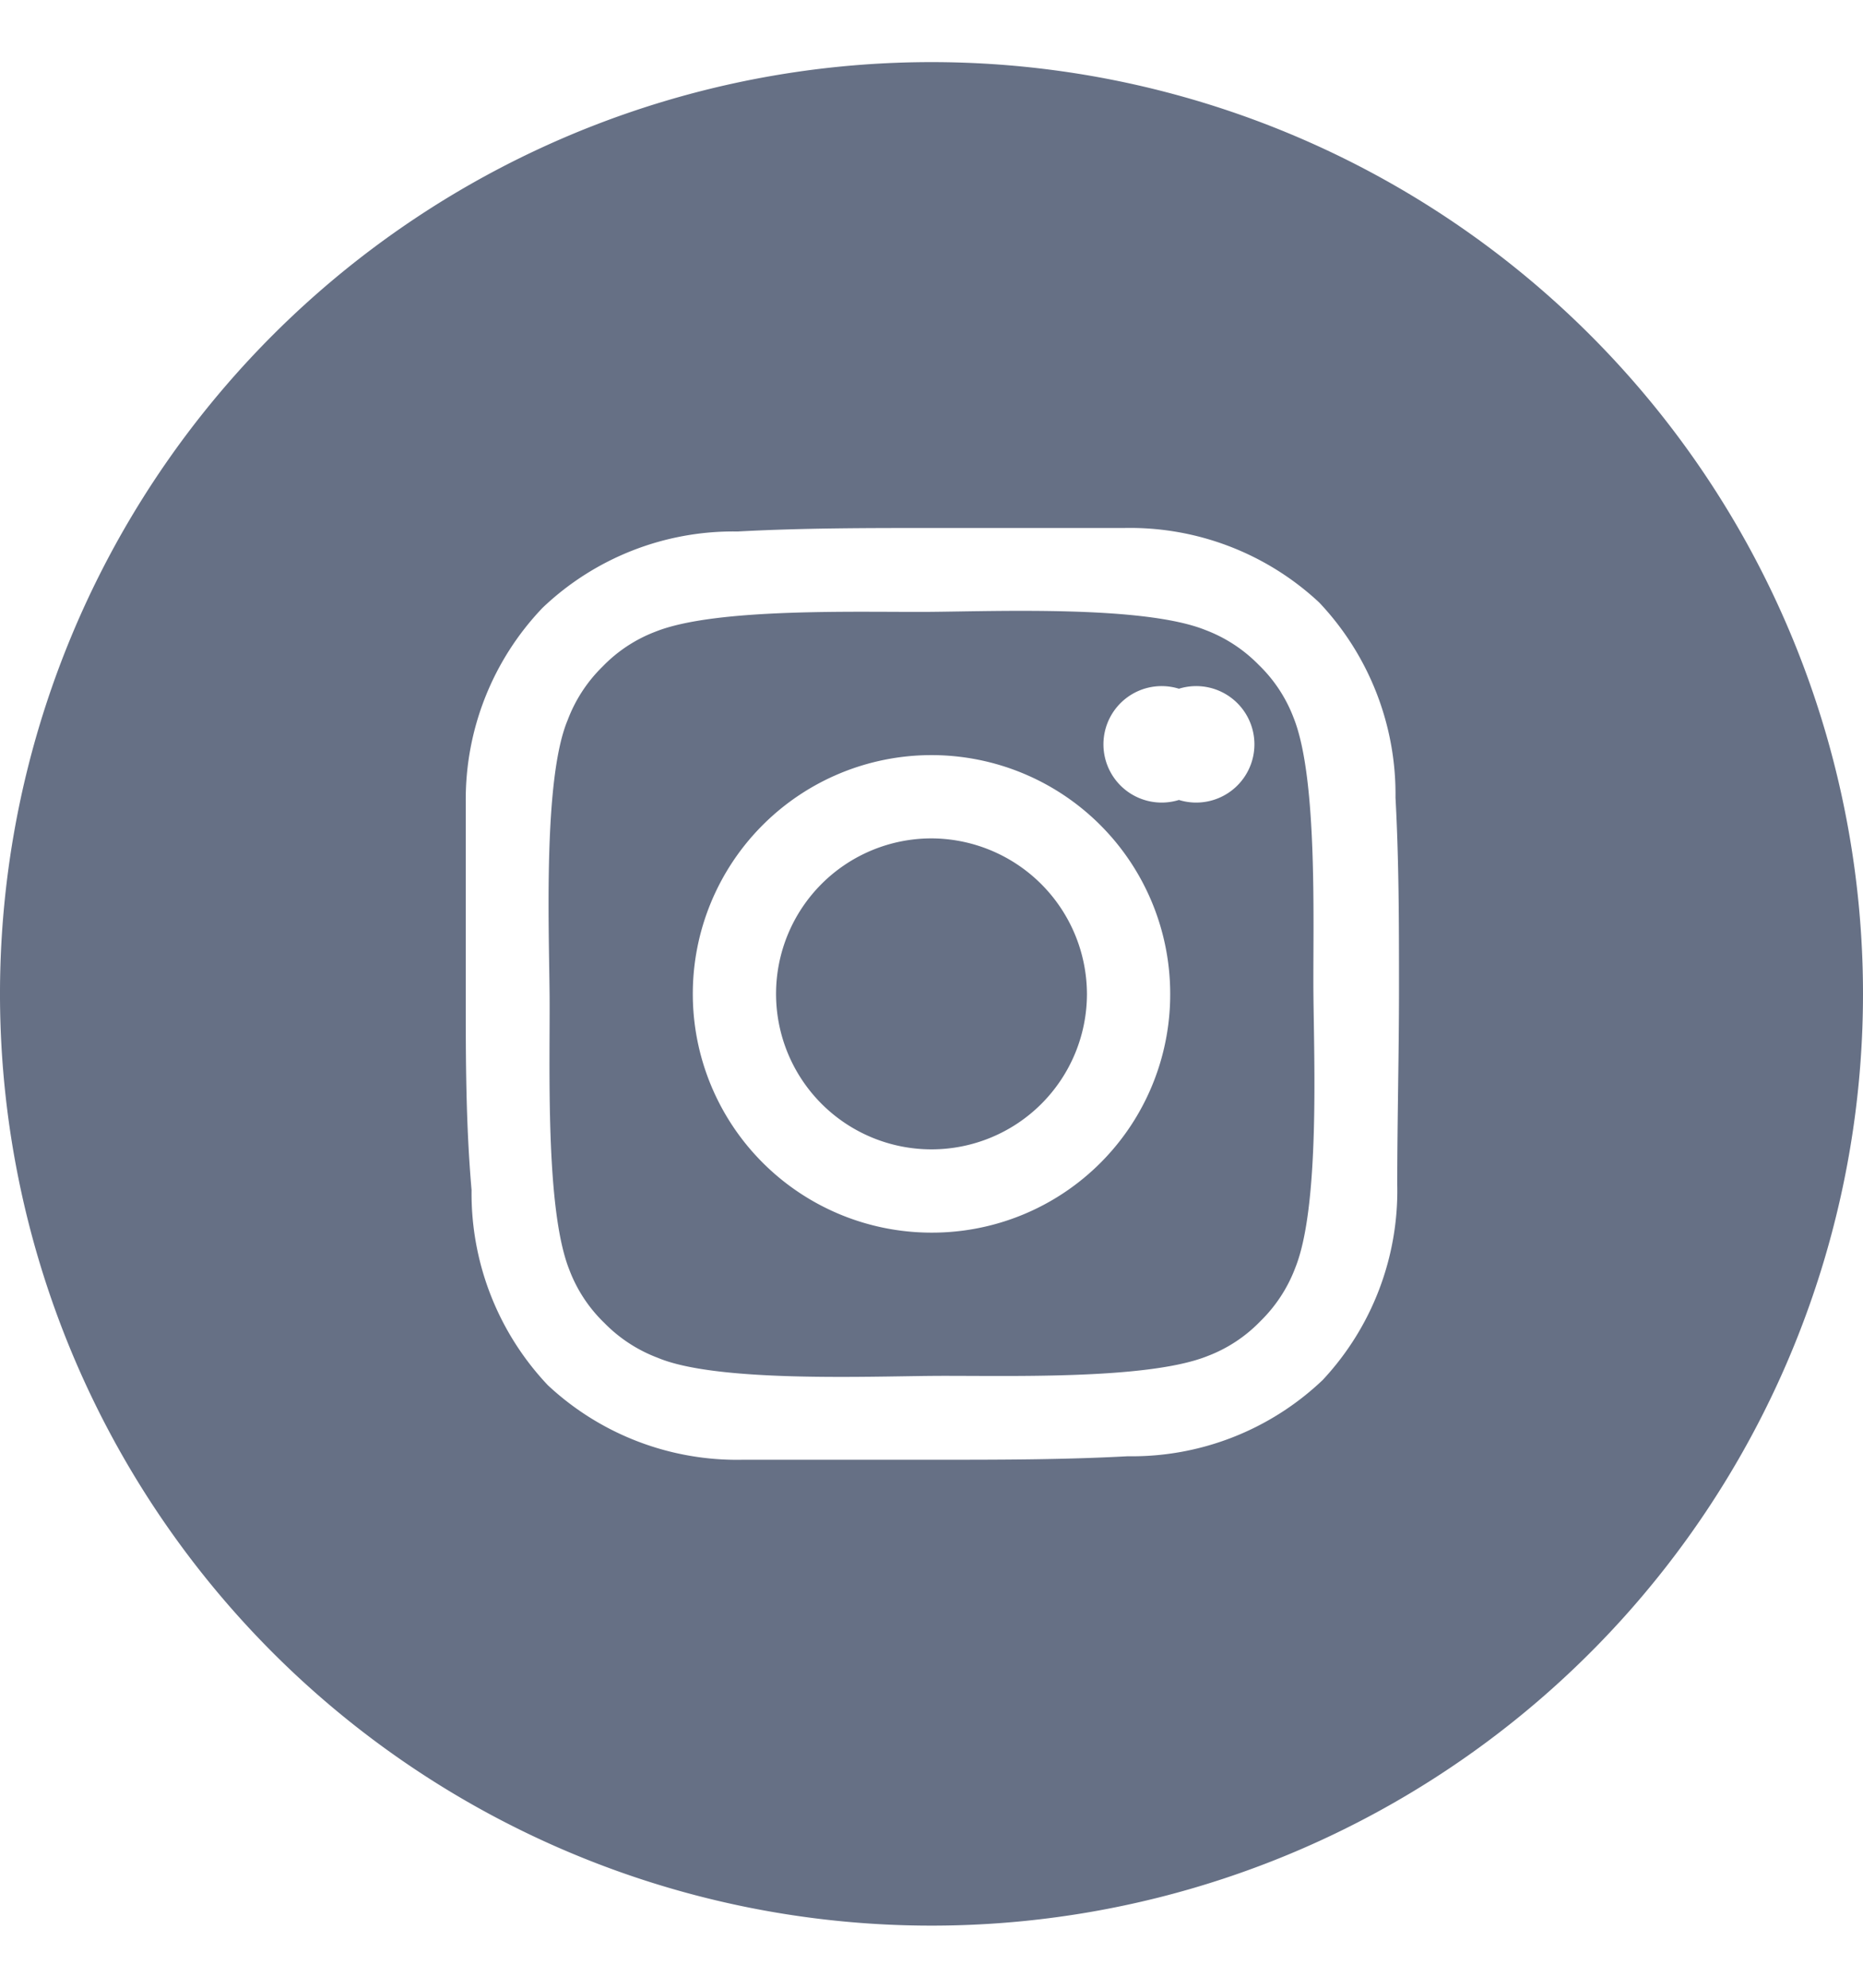 <svg viewBox="0 0 32 32" fill="#667085" style="width: 30px;" xmlns="http://www.w3.org/2000/svg"><g data-name="Layer 2" id="Layer_2"><g data-name="Layer 1" id="Layer_1-2"><path d="M22.22,11.26a2.49,2.49,0,0,0-.6-.91,2.53,2.53,0,0,0-.92-.6c-1.05-.42-3.55-.32-4.72-.31s-3.67-.08-4.72.34a2.49,2.49,0,0,0-.91.6,2.53,2.53,0,0,0-.6.92c-.42,1-.32,3.55-.31,4.72s-.08,3.67.34,4.72a2.49,2.49,0,0,0,.6.91,2.53,2.53,0,0,0,.92.6c1,.42,3.55.32,4.72.31s3.67.08,4.72-.34a2.49,2.49,0,0,0,.91-.6,2.53,2.53,0,0,0,.6-.92c.42-1.05.32-3.55.31-4.72S22.64,12.31,22.22,11.26ZM16,20.1A4.1,4.1,0,1,1,20.1,16,4.09,4.09,0,0,1,16,20.1Zm4.25-7.43a1,1,0,1,1,0-1.91,1,1,0,1,1,0,1.91Z"></path><path d="M16,13.33A2.67,2.67,0,1,0,18.67,16,2.68,2.68,0,0,0,16,13.33Z"></path><path d="M16,0A16,16,0,1,0,32,16,16,16,0,0,0,16,0Zm8,19.28a4.76,4.76,0,0,1-1.28,3.35,4.75,4.75,0,0,1-3.35,1.31c-1.11.06-2.2.06-3.3.06s-2.2,0-3.31,0a4.76,4.76,0,0,1-3.35-1.28,4.79,4.79,0,0,1-1.31-3.35C8,18.22,8,17.13,8,16s0-2.2,0-3.31A4.76,4.76,0,0,1,9.32,9.37a4.75,4.75,0,0,1,3.35-1.31C13.78,8,14.87,8,16,8s2.2,0,3.31,0a4.76,4.76,0,0,1,3.35,1.28,4.79,4.79,0,0,1,1.31,3.35c.06,1.11.06,2.2.06,3.3S24,18.17,24,19.28Z"></path></g></g></svg>